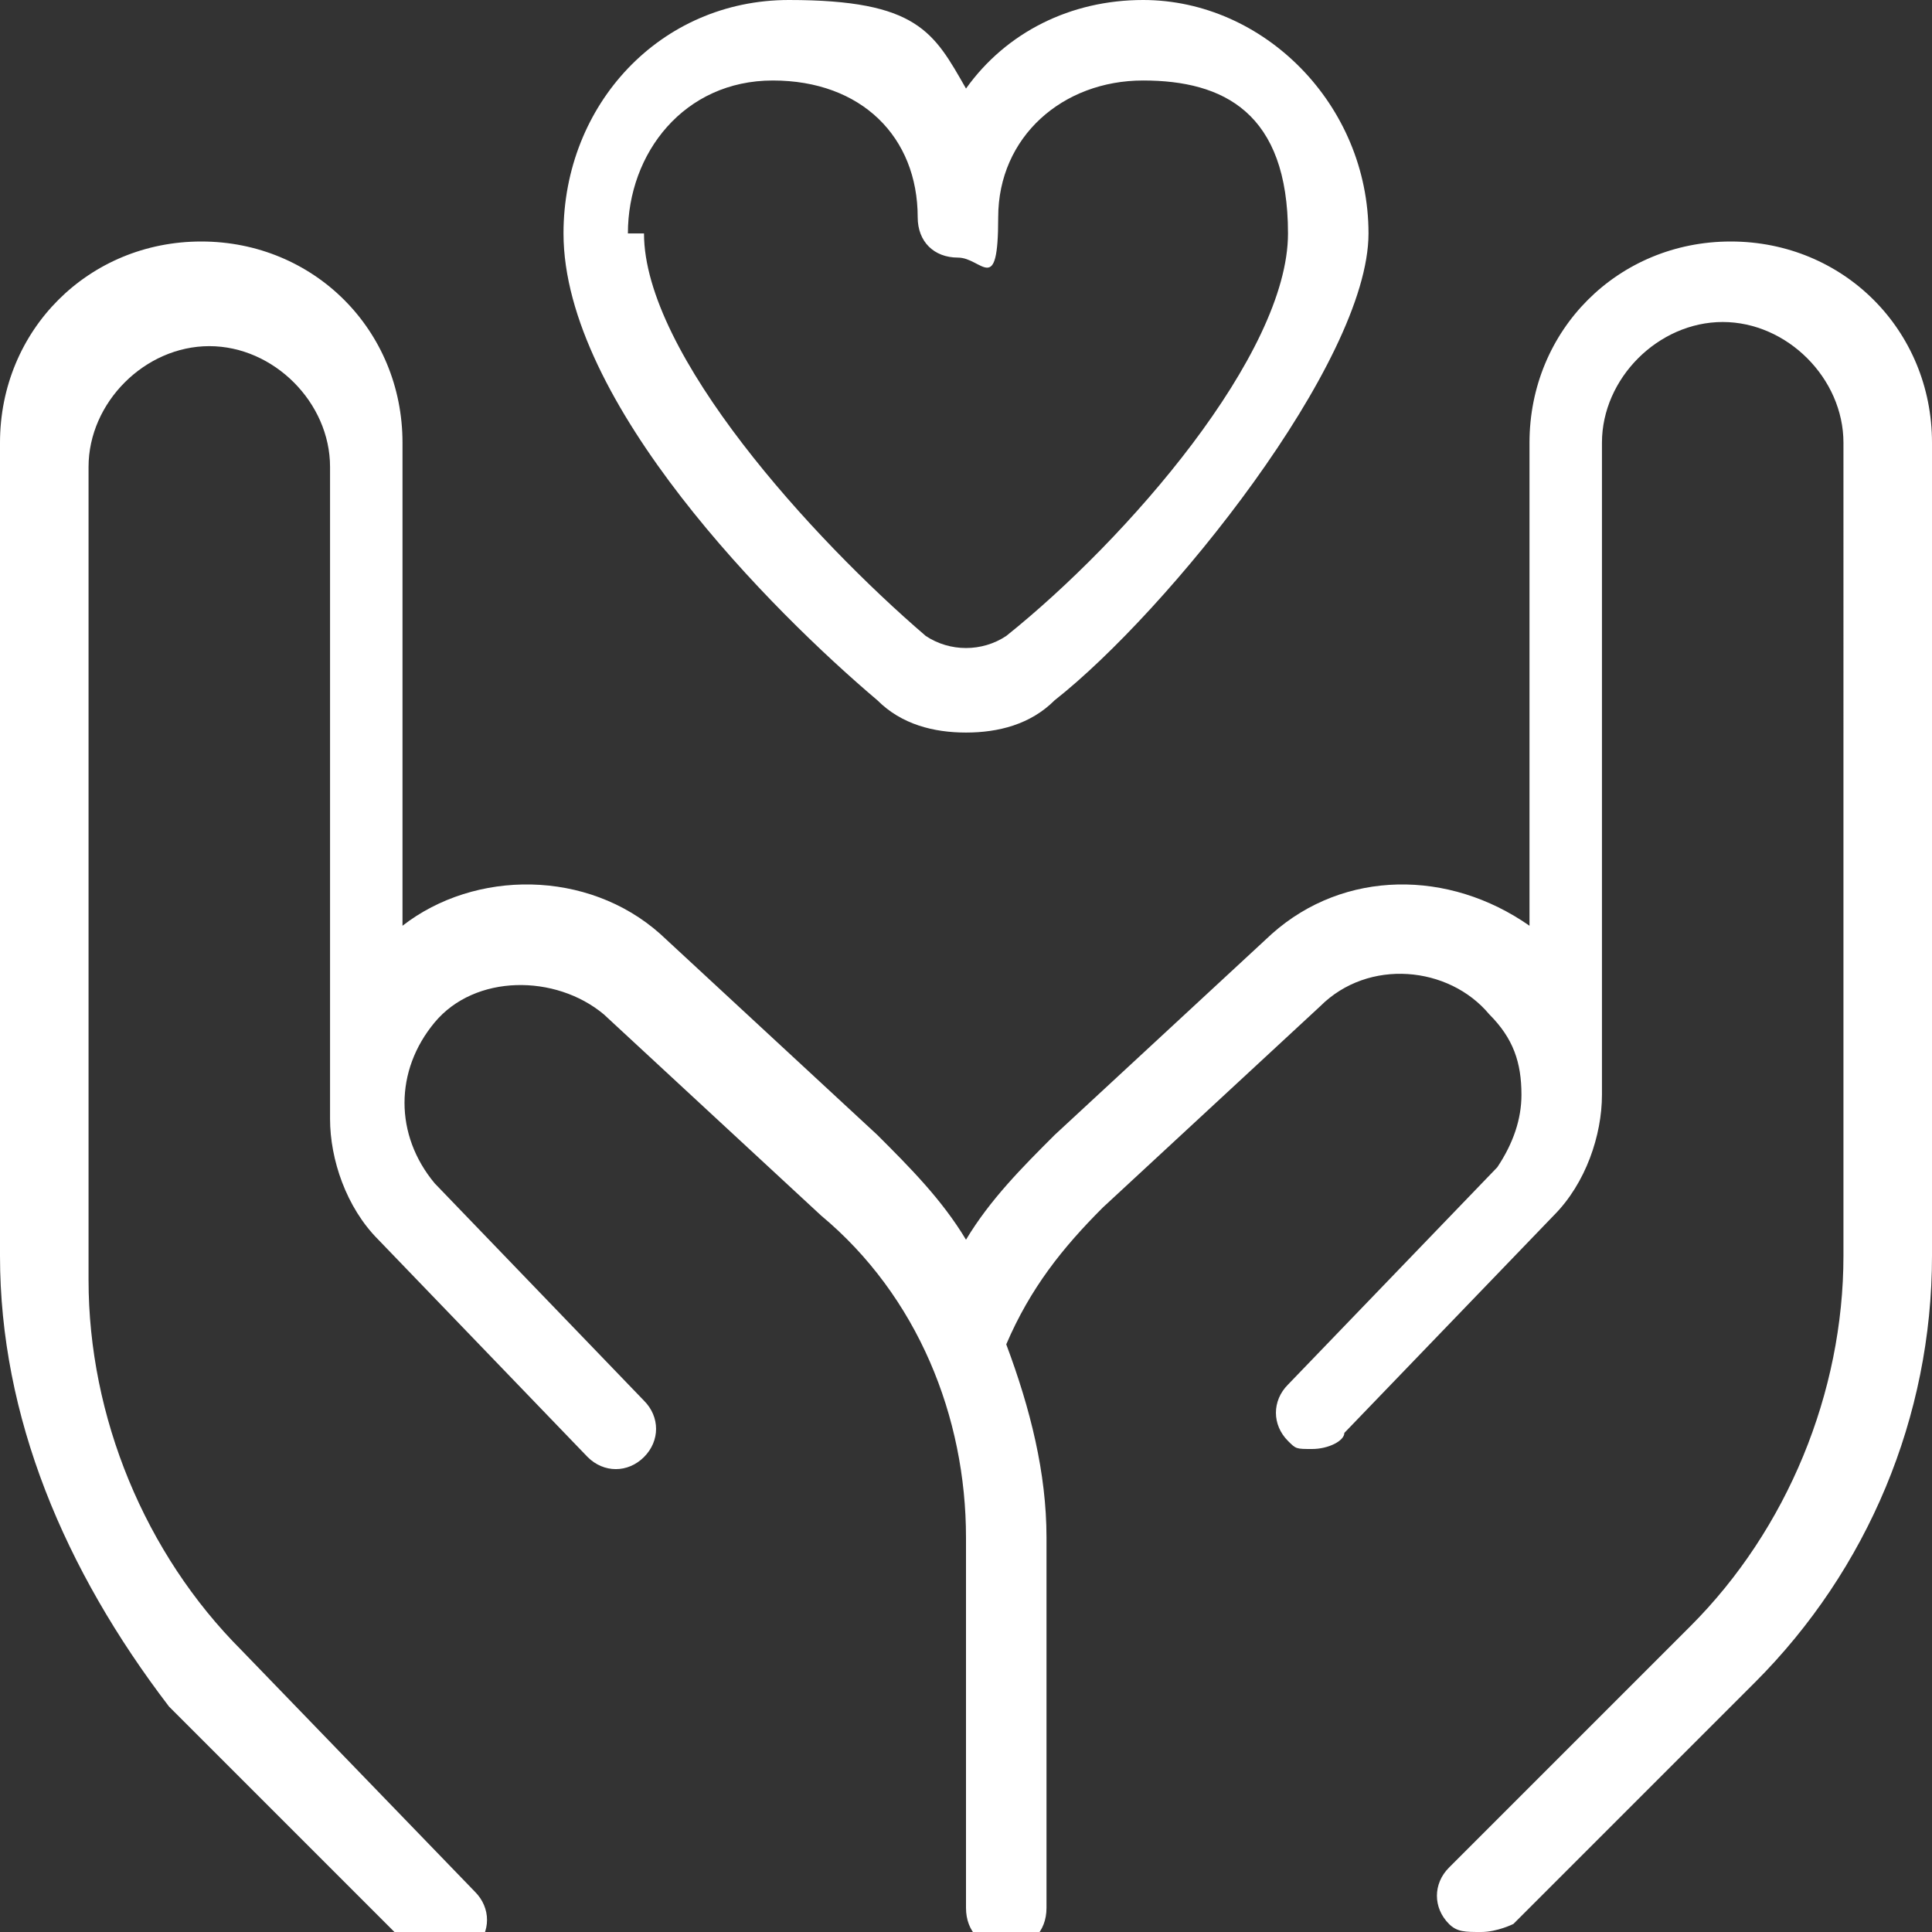 <?xml version="1.0" encoding="UTF-8"?>
<svg id="Layer_1" xmlns="http://www.w3.org/2000/svg" version="1.1" viewBox="0 0 24 24">
  <rect x="0" y="0" width="24" height="24" fill="#333333" stroke="none"/>
  <!-- Generator: Adobe Illustrator 29.7.1, SVG Export Plug-In . SVG Version: 2.1.1 Build 8)  -->
  <defs>
    <style>
      .st0 {
        fill: #fff;
      }
    </style>
  </defs>
  <path class="st0" d="M24,5.5v10.1c0,2-.8,3.9-2.2,5.3l-3,3c0,0-.2.1-.4.1s-.3,0-.4-.1c-.2-.2-.2-.5,0-.7l3-3c1.2-1.2,1.9-2.9,1.9-4.6V5.5c0-.8-.7-1.5-1.5-1.5s-1.5.7-1.5,1.5c0,0,0,8,0,8.1,0,.5-.2,1.1-.6,1.5l-2.6,2.7c0,.1-.2.2-.4.2s-.2,0-.3-.1c-.2-.2-.2-.5,0-.7l2.6-2.7c.2-.3.3-.6.3-.9h0c0-.4-.1-.7-.4-1-.5-.6-1.5-.7-2.1-.1l-2.7,2.5c-.5.5-.9,1-1.2,1.7.3.8.5,1.6.5,2.4v4.6c0,.3-.2.5-.5.5s-.5-.2-.5-.5v-4.6c0-1.5-.6-3-1.8-4l-2.7-2.5c-.6-.5-1.6-.5-2.1.1-.5.6-.5,1.4,0,2l2.6,2.7c.2.2.2.5,0,.7-.2.2-.5.2-.7,0l-2.6-2.7c-.4-.4-.6-1-.6-1.5,0,0,0-8.1,0-8.1,0-.8-.7-1.5-1.5-1.5s-1.5.7-1.5,1.5v10.1c0,1.7.7,3.4,1.9,4.6l2.9,3c.2.2.2.5,0,.7,0,0-.2.1-.4.1s-.3,0-.4-.1l-3-3C.8,19.5,0,17.6,0,15.6V5.5C0,4.1,1.1,3,2.5,3s2.5,1.1,2.5,2.5v6c.9-.7,2.3-.7,3.2.1l2.7,2.5c.4.4.8.8,1.1,1.3.3-.5.7-.9,1.1-1.3l2.7-2.5c.9-.8,2.2-.8,3.2-.1v-6c0-1.4,1.1-2.5,2.5-2.5s2.5,1.1,2.5,2.5h0ZM7,2.9c0-1.6,1.2-2.9,2.8-2.9s1.8.4,2.2,1.1c.5-.7,1.3-1.1,2.2-1.1,1.5,0,2.8,1.3,2.8,2.9s-2.5,4.7-3.9,5.8c-.3.3-.7.4-1.1.4s-.8-.1-1.1-.4c-1.3-1.1-3.9-3.7-3.9-5.8ZM8,2.9c0,1.5,2.1,3.8,3.5,5,.3.2.7.2,1,0,1.5-1.2,3.5-3.5,3.5-5s-.8-1.9-1.8-1.9-1.8.7-1.8,1.7-.2.5-.5.5-.5-.2-.5-.5c0-1-.7-1.7-1.8-1.7s-1.8.9-1.8,1.9Z"/>
</svg>